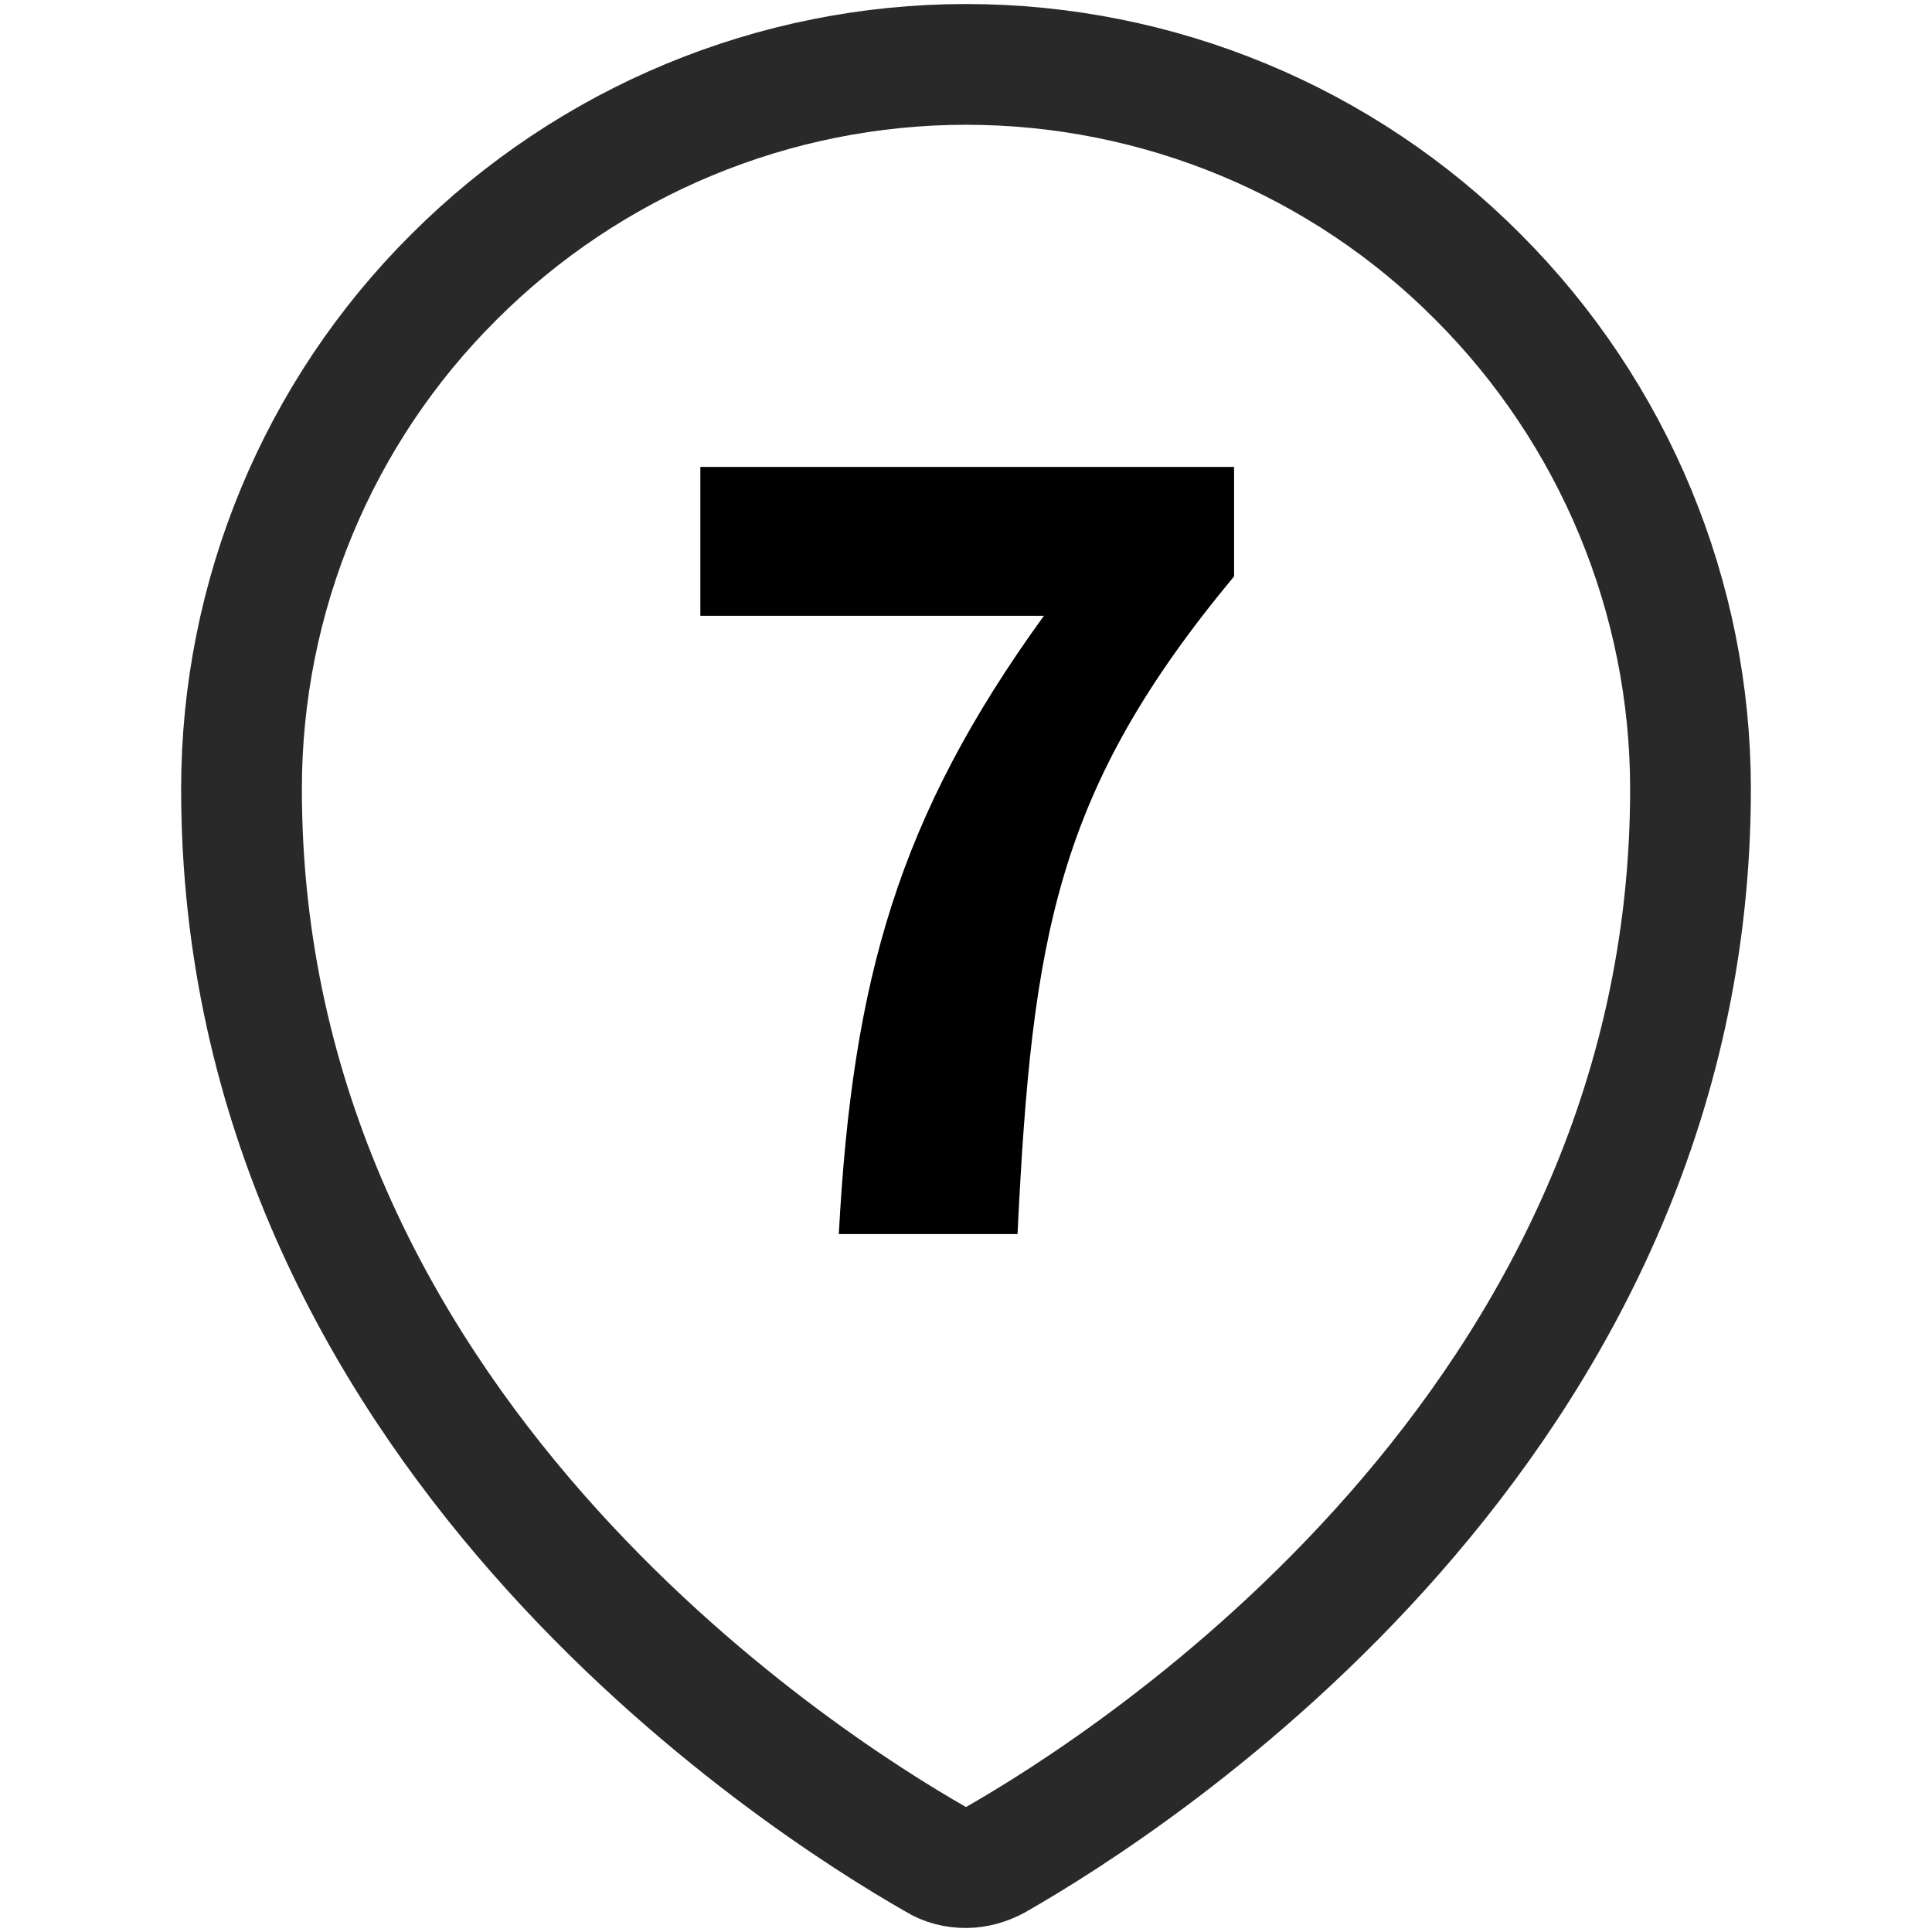 <?xml version="1.0" encoding="UTF-8"?>
<svg id="Layer_1" xmlns="http://www.w3.org/2000/svg" version="1.1" viewBox="0 0 24 24">
  <!-- Generator: Adobe Illustrator 29.4.0, SVG Export Plug-In . SVG Version: 2.1.0 Build 152)  -->
  <defs>
    <style>
      .st0 {
        fill: none;
        stroke: #292929;
        stroke-linecap: round;
        stroke-linejoin: round;
        stroke-width: 1.5px;
      }
    </style>
  </defs>
  <path class="st0" d="M12,.8c2.39,0,4.68.95,6.36,2.64,1.69,1.69,2.64,3.98,2.64,6.36,0,7.9-6.93,12.33-8.63,13.3-.11.06-.24.1-.37.1s-.26-.03-.37-.1c-1.7-.97-8.63-5.4-8.63-13.3,0-2.39.95-4.68,2.64-6.36,1.69-1.69,3.98-2.64,6.36-2.64Z"/>
  <path d="M12.97,7.65h-4.27v-1.85h6.63v1.36c-2.21,2.66-2.51,4.46-2.69,8.17h-2.22c.17-3.17.74-5.18,2.54-7.67Z"/>
</svg>
